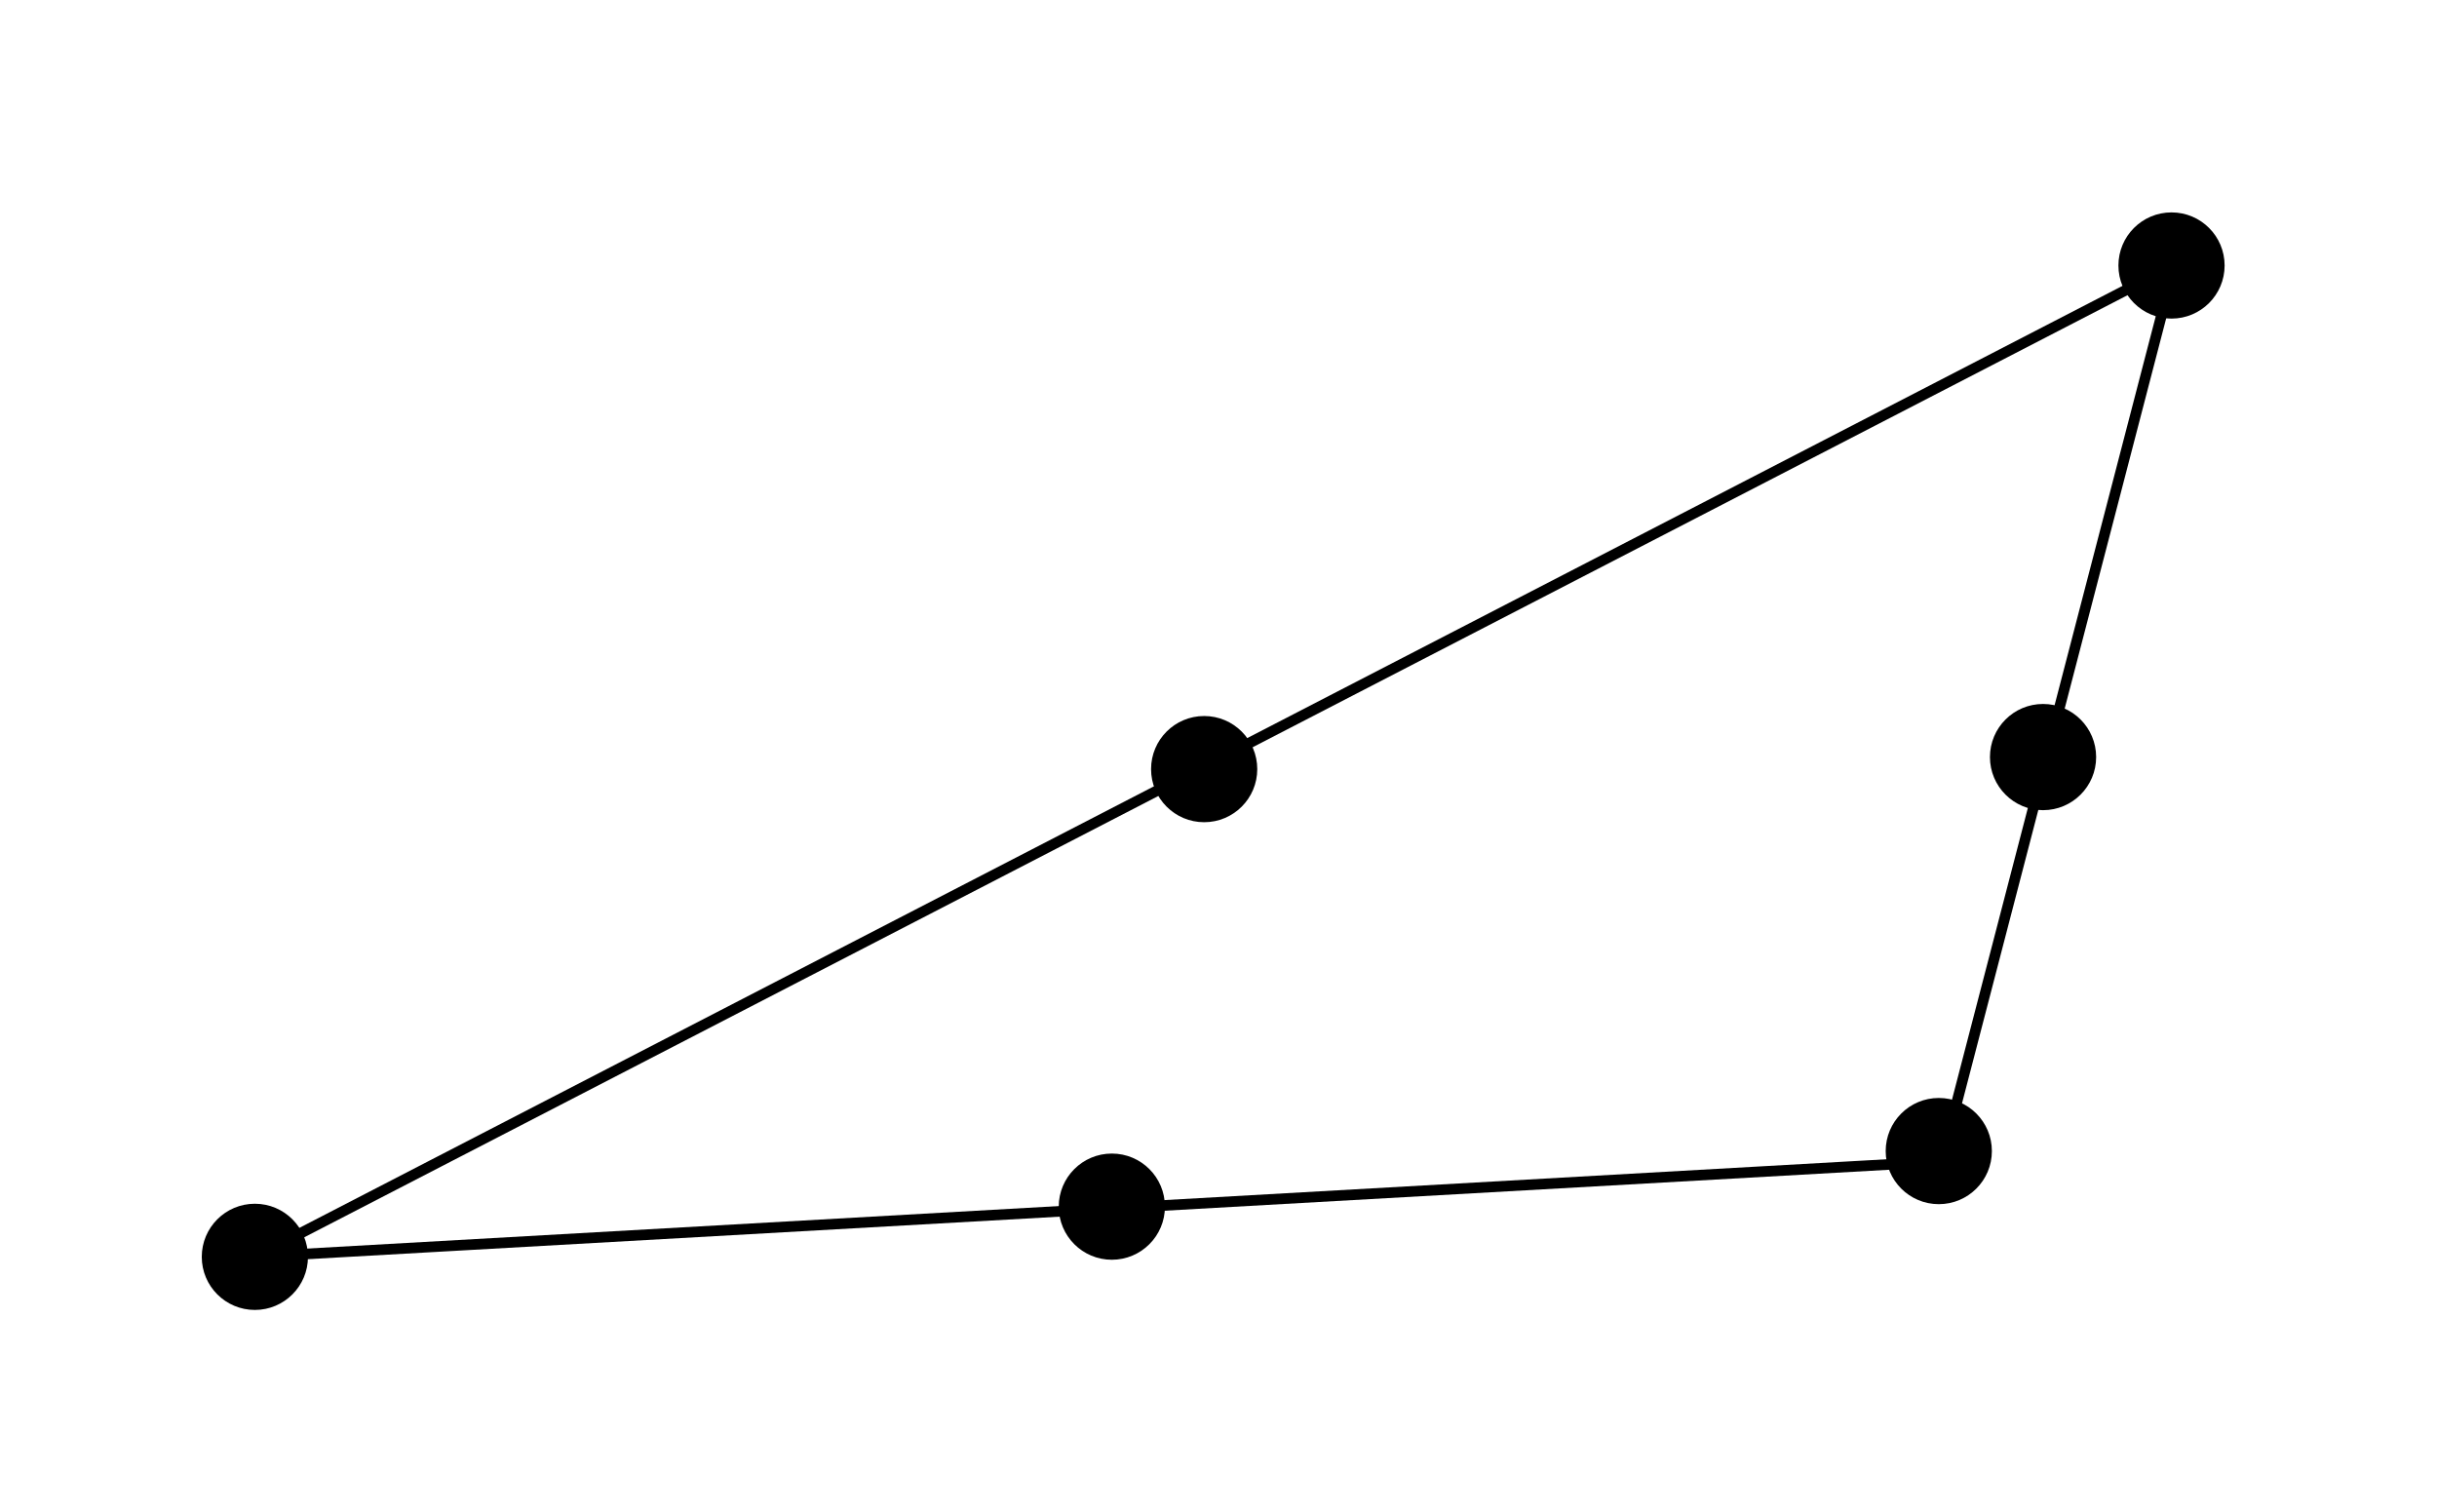 <?xml version="1.0" encoding="UTF-8" standalone="no"?>
<!-- Created with Inkscape (http://www.inkscape.org/) -->

<svg
   xmlns:dc="http://purl.org/dc/elements/1.1/"
   xmlns:cc="http://creativecommons.org/ns#"
   xmlns:rdf="http://www.w3.org/1999/02/22-rdf-syntax-ns#"
   xmlns:svg="http://www.w3.org/2000/svg"
   xmlns="http://www.w3.org/2000/svg"
   xmlns:sodipodi="http://sodipodi.sourceforge.net/DTD/sodipodi-0.dtd"
   xmlns:inkscape="http://www.inkscape.org/namespaces/inkscape"
   width="114.744mm"
   height="71.174mm"
   viewBox="0 0 114.744 71.174"
   version="1.1"
   id="svg8"
   inkscape:version="0.92.3 (2405546, 2018-03-11)"
   sodipodi:docname="S6.svg">
  <defs
     id="defs2" />
  <sodipodi:namedview
     id="base"
     pagecolor="#ffffff"
     bordercolor="#666666"
     borderopacity="1.0"
     inkscape:pageopacity="0.0"
     inkscape:pageshadow="2"
     inkscape:zoom="1.4"
     inkscape:cx="241.25936"
     inkscape:cy="80.162554"
     inkscape:document-units="mm"
     inkscape:current-layer="layer1"
     showgrid="false"
     inkscape:window-width="1325"
     inkscape:window-height="788"
     inkscape:window-x="271"
     inkscape:window-y="29"
     inkscape:window-maximized="0"
     fit-margin-top="10"
     fit-margin-left="10"
     fit-margin-right="10"
     fit-margin-bottom="10" />
  <g
     inkscape:label="レイヤー 1"
     inkscape:groupmode="layer"
     id="layer1"
     transform="translate(-43.685,-7.876)">
    <g
       id="g894">
      <path
         sodipodi:nodetypes="cccc"
         inkscape:connector-curvature="0"
         id="path815"
         d="M 146.074,20.348 55.685,67.05 135.094,62.56 Z"
         style="fill:none;stroke:#000000;stroke-width:0.5;stroke-linecap:butt;stroke-linejoin:miter;stroke-miterlimit:4;stroke-dasharray:none;stroke-opacity:1" />
      <circle
         r="2.5"
         cy="67.05"
         cx="55.685"
         id="path817"
         style="fill:#000000;fill-opacity:1;stroke:none;stroke-width:0.334;stroke-miterlimit:4;stroke-dasharray:none;stroke-dashoffset:0;stroke-opacity:1" />
      <circle
         r="2.5"
         cy="62.07"
         cx="134.971"
         id="path817-4"
         style="fill:#000000;fill-opacity:1;stroke:none;stroke-width:0.334;stroke-miterlimit:4;stroke-dasharray:none;stroke-dashoffset:0;stroke-opacity:1" />
      <circle
         r="2.5"
         cy="20.376"
         cx="145.929"
         id="path817-2"
         style="fill:#000000;fill-opacity:1;stroke:none;stroke-width:0.334;stroke-miterlimit:4;stroke-dasharray:none;stroke-dashoffset:0;stroke-opacity:1" />
      <circle
         r="2.5"
         cy="64.687"
         cx="96.035"
         id="path817-9"
         style="fill:#000000;fill-opacity:1;stroke:none;stroke-width:0.334;stroke-miterlimit:4;stroke-dasharray:none;stroke-dashoffset:0;stroke-opacity:1" />
      <circle
         r="2.5"
         cy="43.52"
         cx="139.88"
         id="path817-8"
         style="fill:#000000;fill-opacity:1;stroke:none;stroke-width:0.334;stroke-miterlimit:4;stroke-dasharray:none;stroke-dashoffset:0;stroke-opacity:1" />
      <circle
         r="2.5"
         cy="44.087"
         cx="100.382"
         id="path817-7"
         style="fill:#000000;fill-opacity:1;stroke:none;stroke-width:0.334;stroke-miterlimit:4;stroke-dasharray:none;stroke-dashoffset:0;stroke-opacity:1" />
    </g>
  </g>
</svg>
